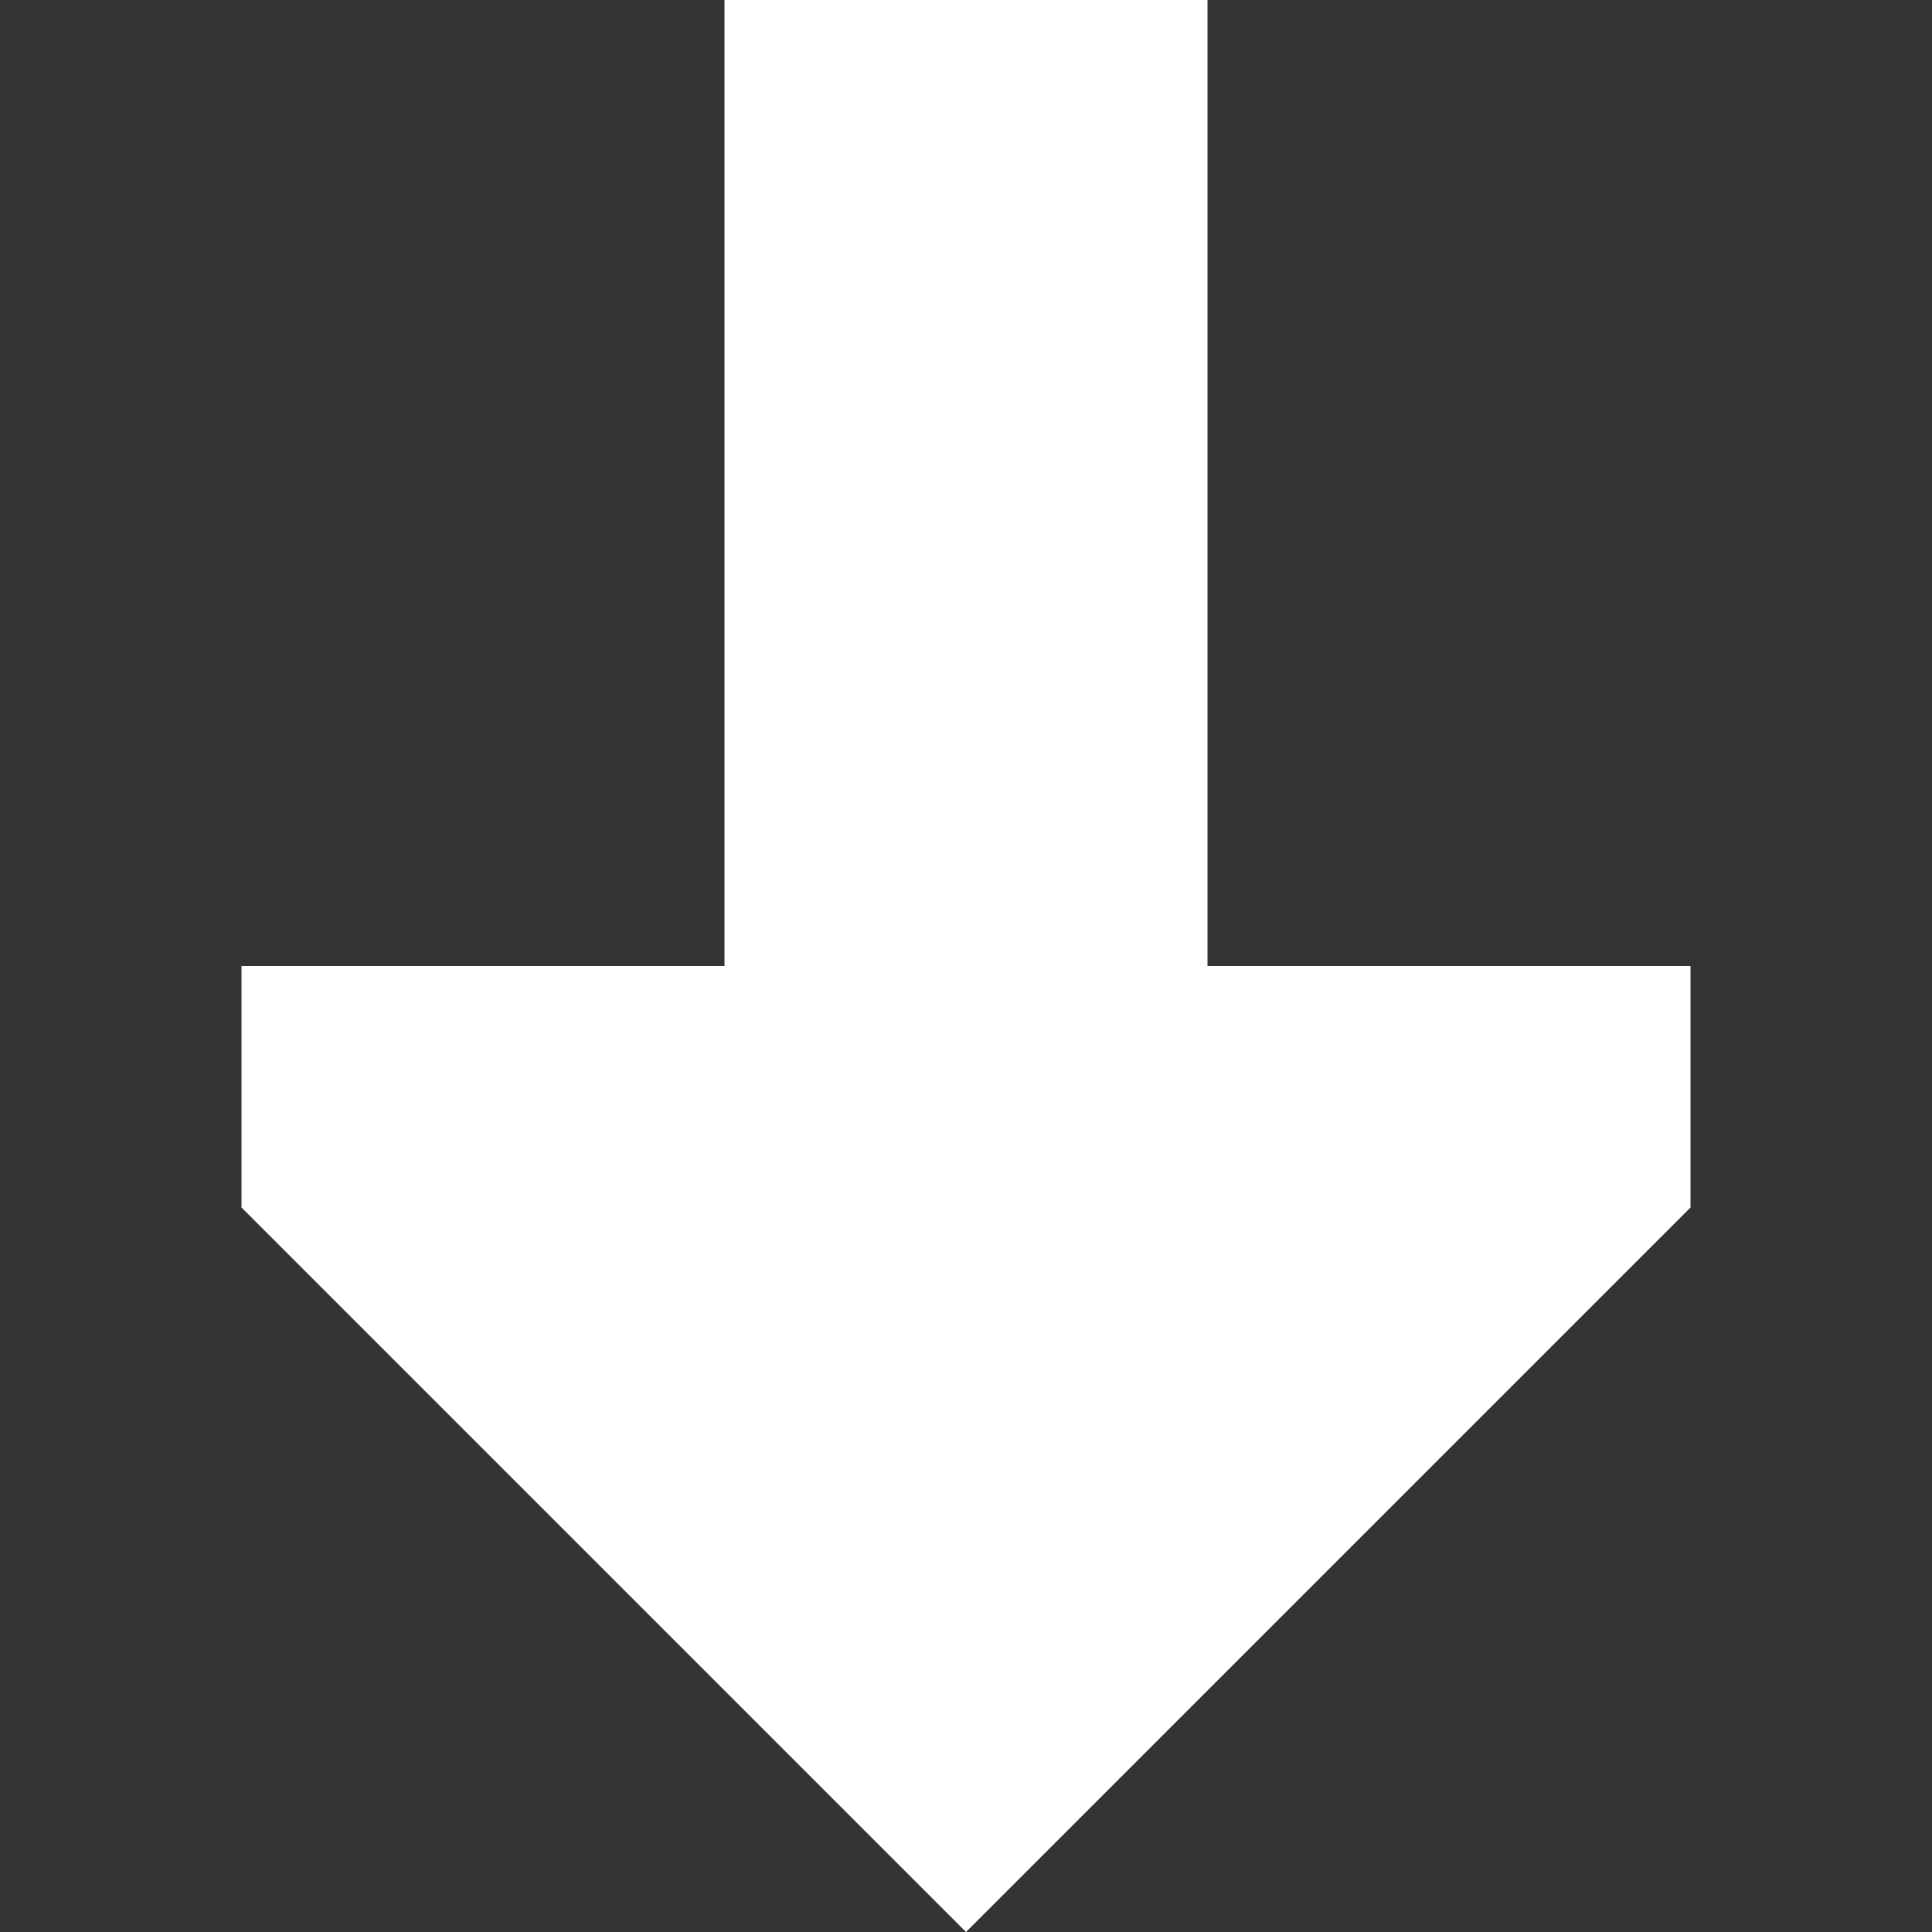 <svg width="8" height="8" viewBox="0 0 8 8" fill="none" xmlns="http://www.w3.org/2000/svg">
<rect x="0" y="0" width="8" height="8" fill="#333333" stroke="none"/>
<path d="M5 4L7 4V5L4 8L1 5V4H3V0L5 2.38498e-08V4Z" fill="white"/>
</svg>
